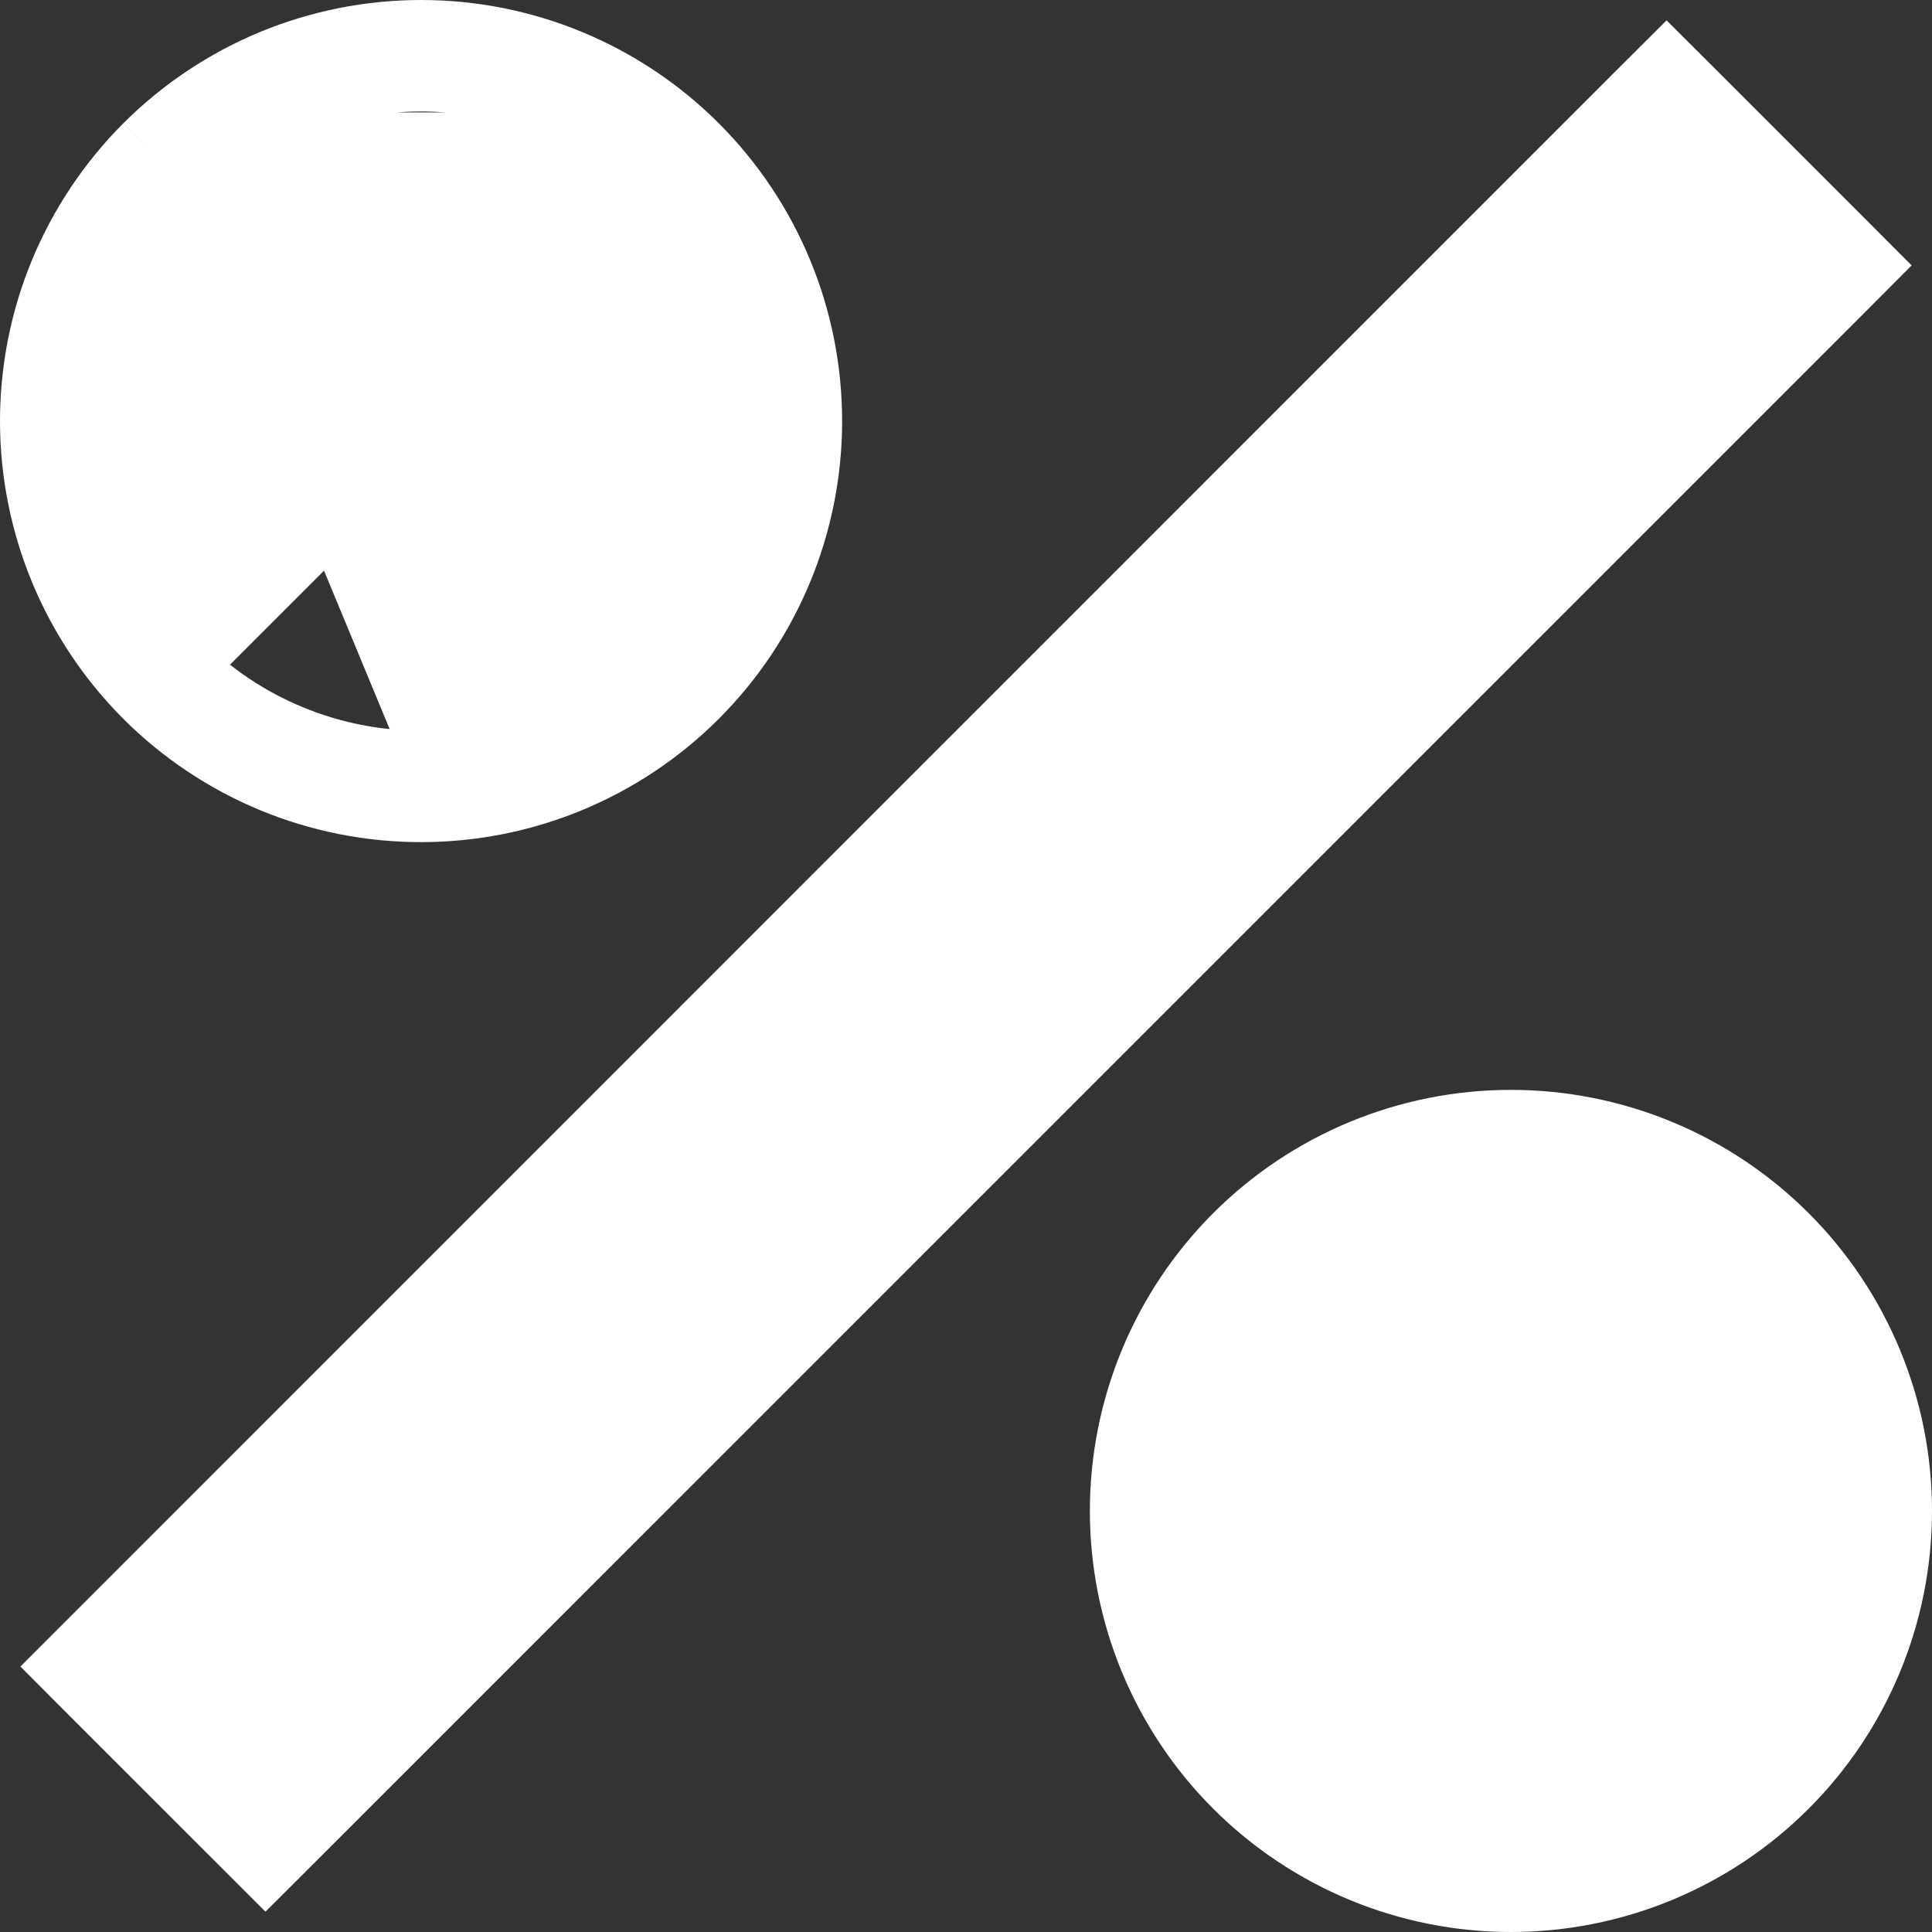 <svg width="26" height="26" viewBox="0 0 26 26" fill="none" xmlns="http://www.w3.org/2000/svg">
<rect x="0" y="0" width="26" height="26" fill="#333333" stroke="none"/>
<path d="M5.667 10.833C4.988 10.833 4.316 10.7 3.689 10.44C3.063 10.18 2.493 9.8 2.013 9.32C1.534 8.84 1.153 8.271 0.893 7.644C0.634 7.017 0.5 6.345 0.5 5.667C0.5 4.988 0.634 4.316 0.893 3.689C1.153 3.063 1.534 2.493 2.013 2.013C2.013 2.013 2.013 2.013 2.013 2.013M5.667 10.833L8.966 2.367C8.091 1.492 6.904 1 5.667 1C5.054 1 4.447 1.121 3.881 1.355C3.315 1.59 2.8 1.933 2.367 2.367L2.013 2.013M5.667 10.833C7.037 10.833 8.351 10.289 9.32 9.32M5.667 10.833L9.32 9.32M2.013 2.013C2.493 1.534 3.063 1.153 3.689 0.893C4.316 0.634 4.988 0.5 5.667 0.5C7.037 0.5 8.351 1.044 9.32 2.013M2.013 2.013L9.32 2.013M9.32 2.013C10.289 2.982 10.833 4.296 10.833 5.667C10.833 7.037 10.289 8.351 9.32 9.32C9.32 9.32 9.32 9.32 9.32 9.32M9.32 2.013L2.367 8.966C2.8 9.4 3.315 9.744 3.881 9.978C4.447 10.213 5.054 10.333 5.667 10.333C6.904 10.333 8.091 9.842 8.966 8.966L9.32 9.32M22.782 1.333L22.428 0.98L22.074 1.333L1.334 22.075L0.981 22.428L1.334 22.782L3.22 24.667L3.573 25.02L3.927 24.667L24.667 3.926L25.02 3.572L24.667 3.218L22.782 1.333ZM16.68 23.987C17.649 24.956 18.963 25.5 20.333 25.5C21.704 25.5 23.018 24.956 23.987 23.987C24.956 23.018 25.5 21.704 25.5 20.333C25.5 18.963 24.956 17.649 23.987 16.68C23.018 15.711 21.704 15.167 20.333 15.167C18.963 15.167 17.649 15.711 16.68 16.68C15.711 17.649 15.167 18.963 15.167 20.333C15.167 21.704 15.711 23.018 16.68 23.987Z" fill="white" stroke="white"/>
</svg>
